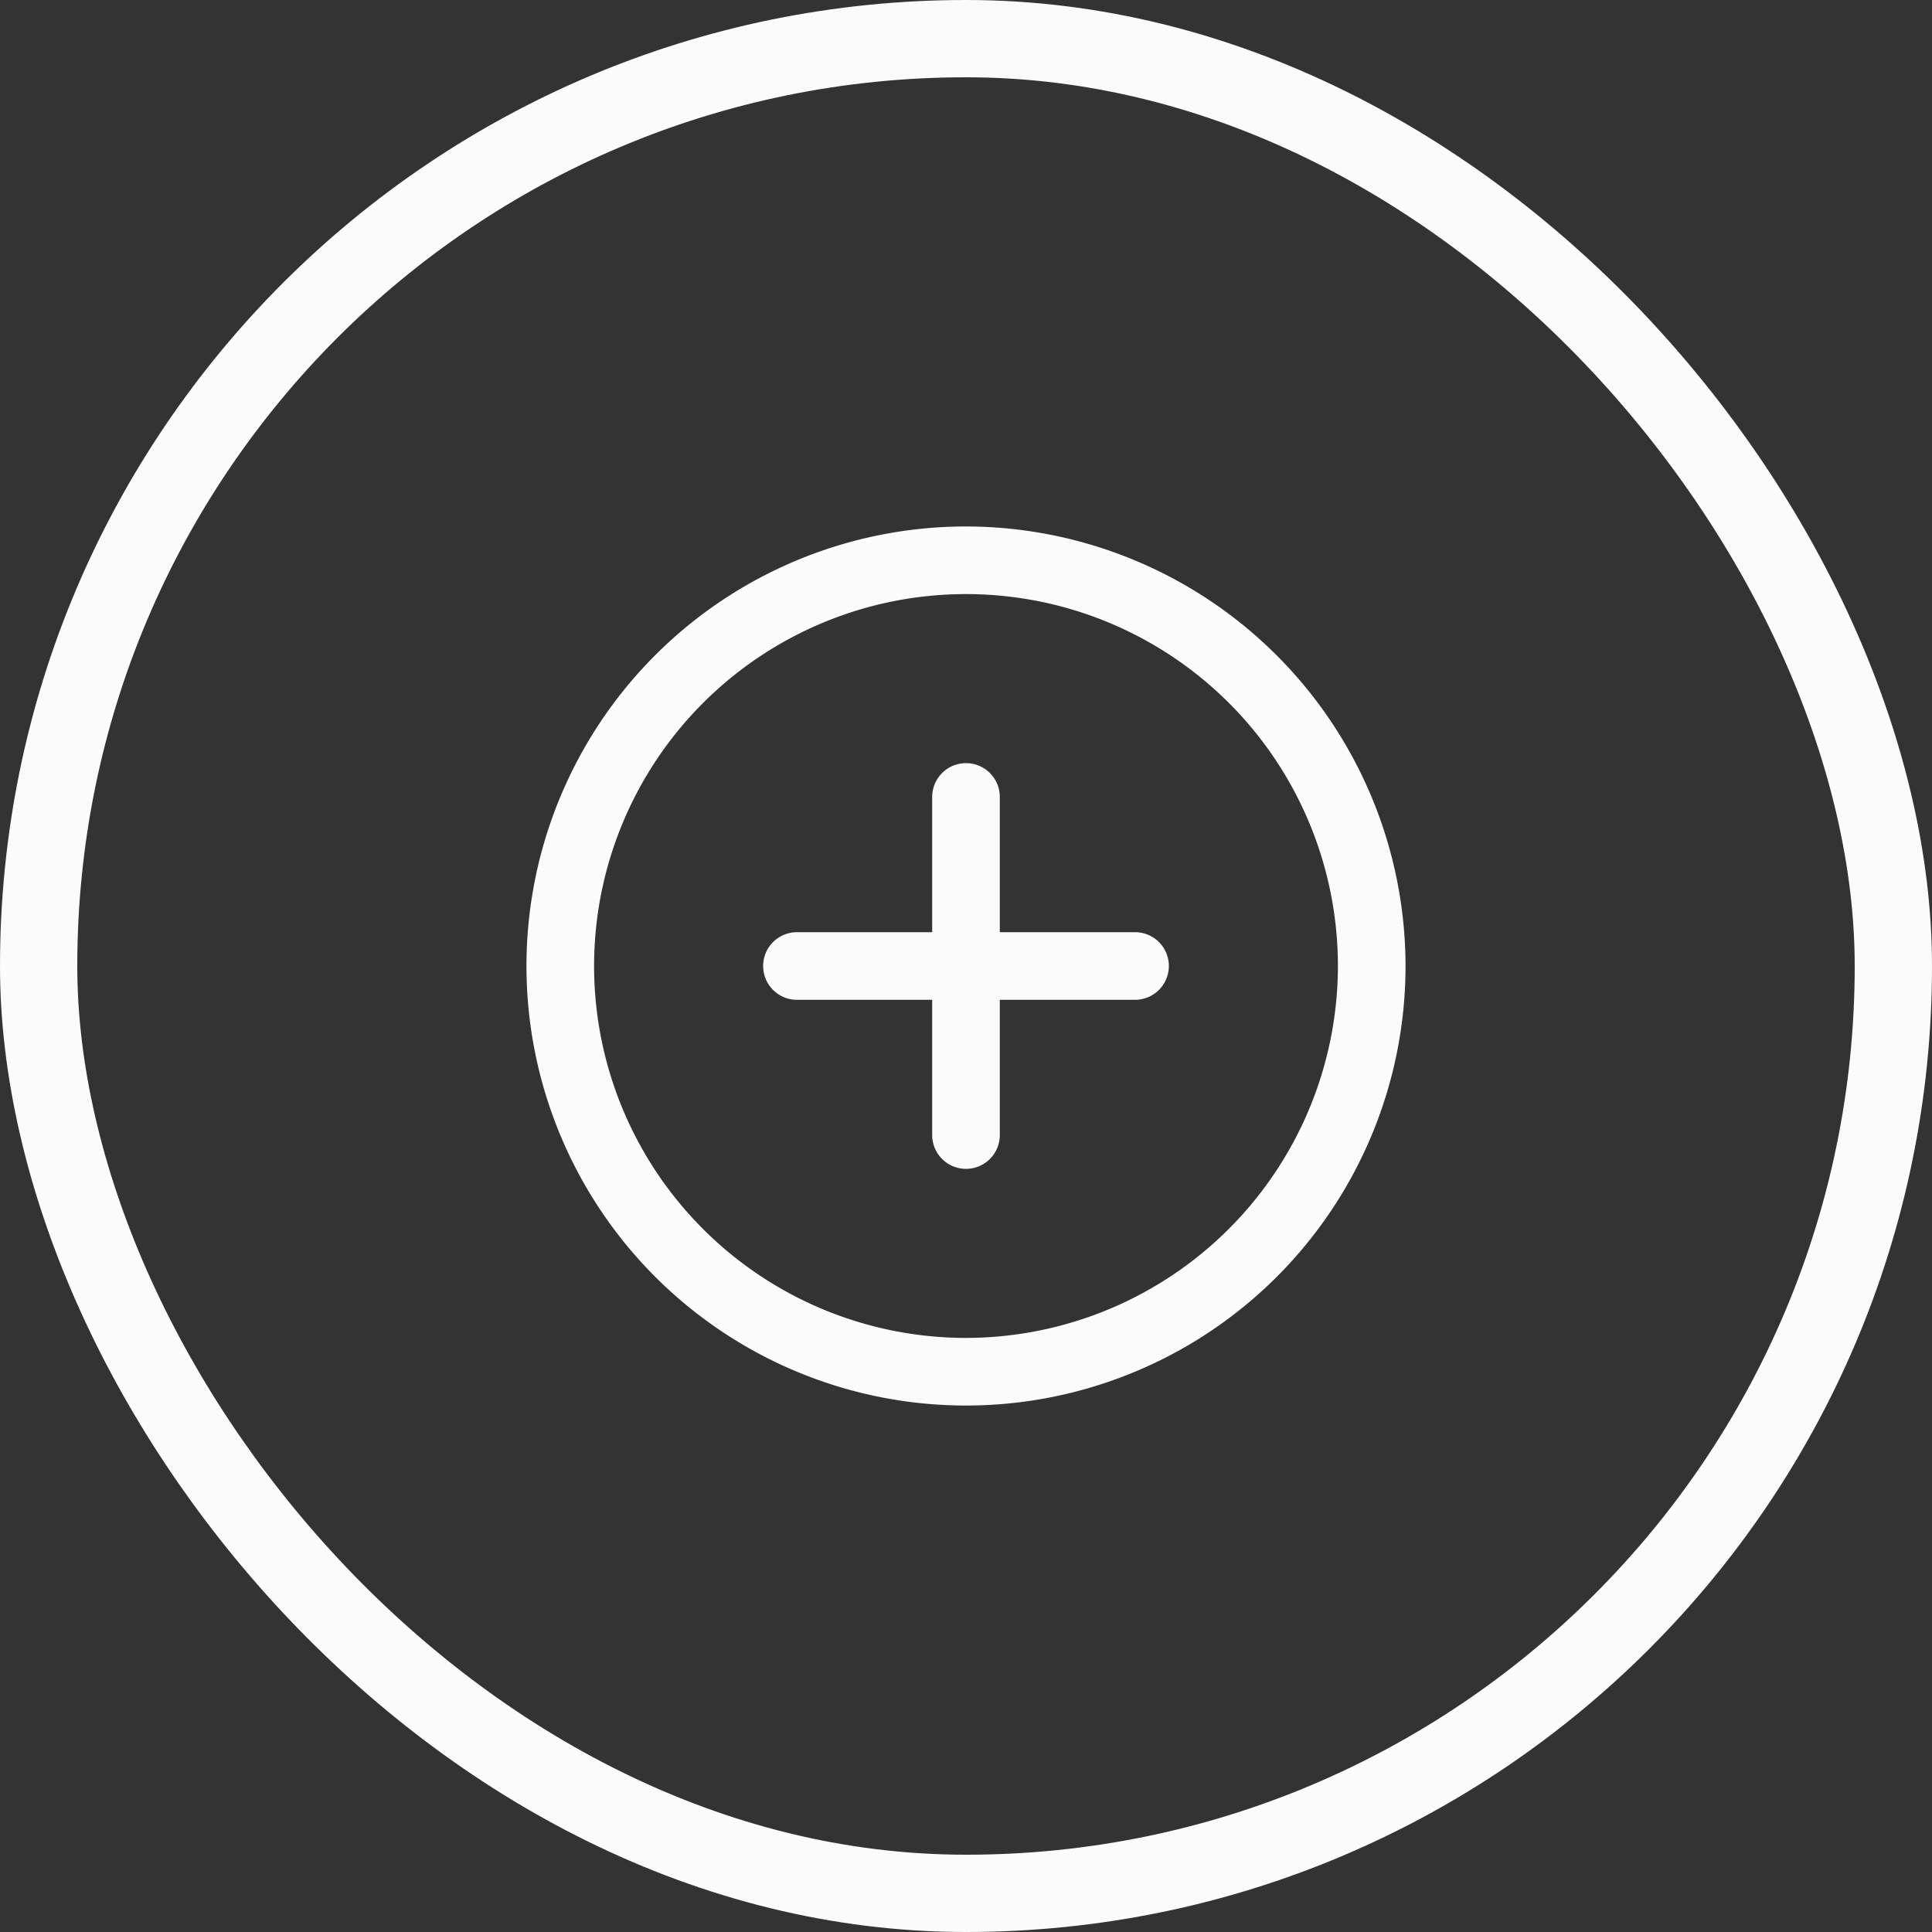 <svg width="50" height="50" fill="none" xmlns="http://www.w3.org/2000/svg"><rect width="100%" height="100%" fill="#333333" stroke="none"/><rect x="1" y="1" width="48" height="48" rx="24" stroke="#FBFBFB" stroke-width="2"/><path d="M25 13.625A11.375 11.375 0 1036.375 25 11.387 11.387 0 0025 13.625zm0 21A9.625 9.625 0 1134.625 25 9.636 9.636 0 0125 34.625zM30.25 25a.875.875 0 01-.875.875h-3.5v3.5a.875.875 0 11-1.75 0v-3.5h-3.5a.875.875 0 110-1.75h3.5v-3.5a.875.875 0 111.75 0v3.5h3.5a.875.875 0 01.875.875z" fill="#FBFBFB"/></svg>